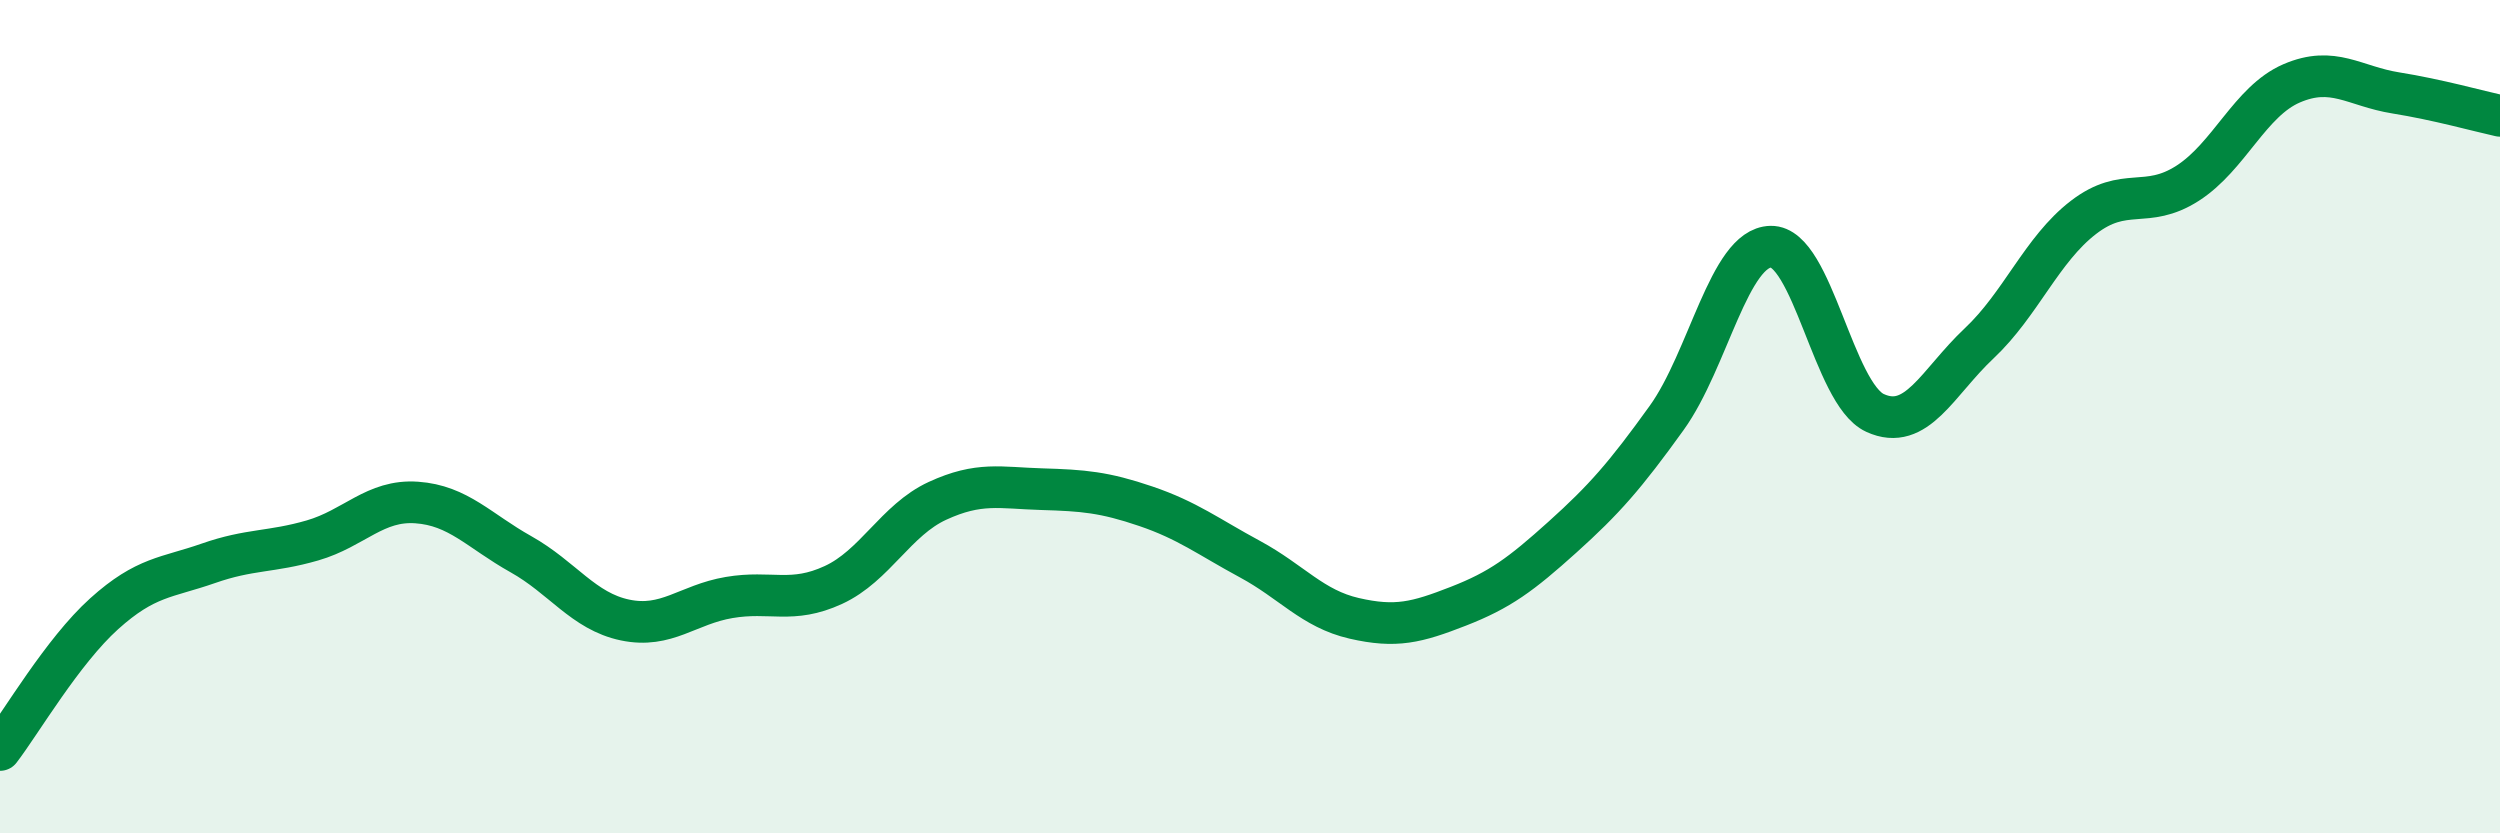 
    <svg width="60" height="20" viewBox="0 0 60 20" xmlns="http://www.w3.org/2000/svg">
      <path
        d="M 0,18 C 0.5,17.35 1.5,15.63 2.5,14.73 C 3.5,13.83 4,13.87 5,13.52 C 6,13.17 6.5,13.26 7.5,12.97 C 8.5,12.68 9,11.99 10,12.06 C 11,12.13 11.5,12.74 12.5,13.3 C 13.5,13.86 14,14.67 15,14.88 C 16,15.09 16.5,14.51 17.5,14.34 C 18.5,14.17 19,14.5 20,14.04 C 21,13.58 21.5,12.48 22.5,12.02 C 23.5,11.56 24,11.71 25,11.74 C 26,11.77 26.5,11.81 27.5,12.15 C 28.5,12.49 29,12.88 30,13.42 C 31,13.96 31.5,14.61 32.5,14.84 C 33.5,15.07 34,14.94 35,14.55 C 36,14.16 36.5,13.79 37.5,12.89 C 38.5,11.99 39,11.42 40,10.03 C 41,8.64 41.5,5.94 42.5,5.92 C 43.5,5.9 44,9.45 45,9.91 C 46,10.37 46.5,9.18 47.5,8.24 C 48.5,7.3 49,5.99 50,5.22 C 51,4.45 51.5,5.04 52.5,4.4 C 53.5,3.76 54,2.43 55,2 C 56,1.57 56.5,2.07 57.5,2.23 C 58.5,2.39 59.5,2.67 60,2.78L60 20L0 20Z"
        fill="#008740"
        opacity="0.1"
        stroke-linecap="round"
        stroke-linejoin="round"
      />
      <path
        d="M 0,18 C 0.5,17.35 1.5,15.63 2.5,14.73 C 3.5,13.83 4,13.87 5,13.52 C 6,13.17 6.5,13.26 7.5,12.97 C 8.5,12.68 9,11.99 10,12.06 C 11,12.13 11.5,12.74 12.5,13.3 C 13.5,13.86 14,14.67 15,14.88 C 16,15.09 16.5,14.51 17.5,14.34 C 18.5,14.17 19,14.5 20,14.04 C 21,13.58 21.5,12.48 22.5,12.02 C 23.5,11.56 24,11.71 25,11.74 C 26,11.77 26.5,11.81 27.5,12.15 C 28.5,12.49 29,12.88 30,13.42 C 31,13.96 31.5,14.61 32.5,14.84 C 33.5,15.07 34,14.94 35,14.55 C 36,14.16 36.5,13.79 37.5,12.89 C 38.5,11.99 39,11.42 40,10.03 C 41,8.64 41.5,5.94 42.5,5.92 C 43.5,5.9 44,9.45 45,9.91 C 46,10.37 46.5,9.18 47.5,8.24 C 48.5,7.3 49,5.99 50,5.22 C 51,4.45 51.5,5.04 52.5,4.4 C 53.5,3.76 54,2.43 55,2 C 56,1.57 56.5,2.07 57.5,2.23 C 58.5,2.39 59.5,2.67 60,2.78"
        stroke="#008740"
        stroke-width="1"
        fill="none"
        stroke-linecap="round"
        stroke-linejoin="round"
      />
    </svg>
  